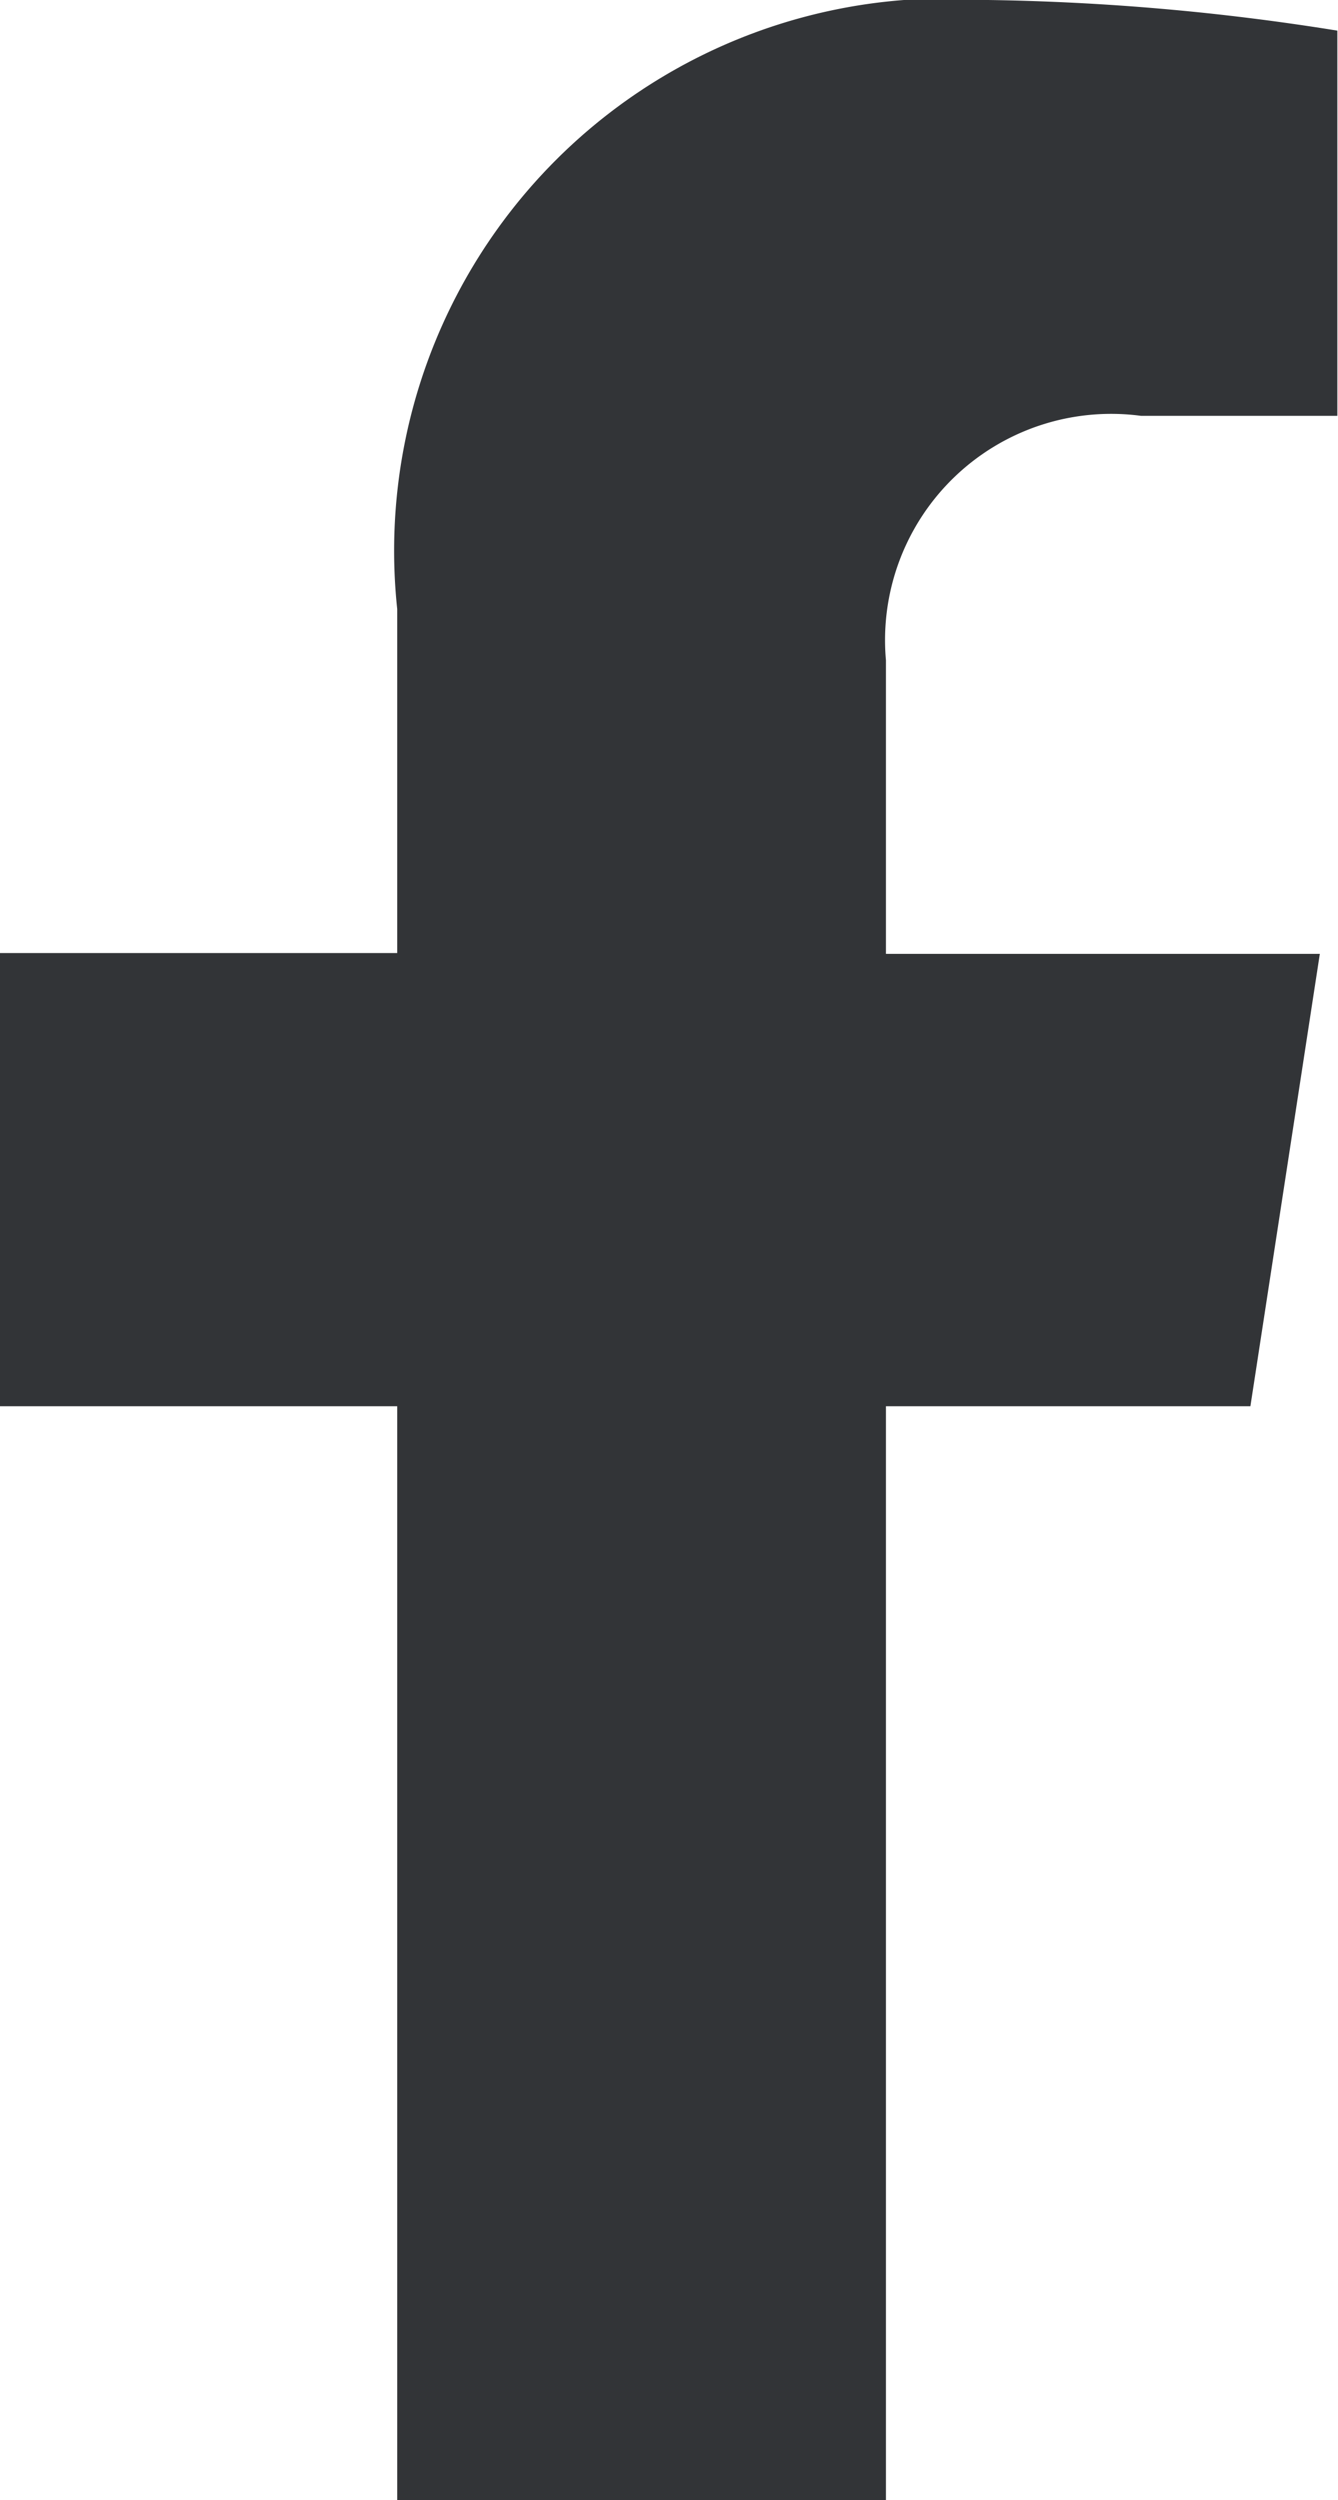 <svg xmlns="http://www.w3.org/2000/svg" width="8.172" height="15.259" viewBox="0 0 8.172 15.259"><path d="M9.246,8.583,9.67,5.822H7.02V4.03A1.381,1.381,0,0,1,8.577,2.538h1.2V.187A14.69,14.69,0,0,0,7.644,0,3.371,3.371,0,0,0,4.035,3.717v2.1H1.609V8.583H4.035v6.676H7.02V8.583Z" transform="translate(-1.609)" fill="#323437"/></svg>